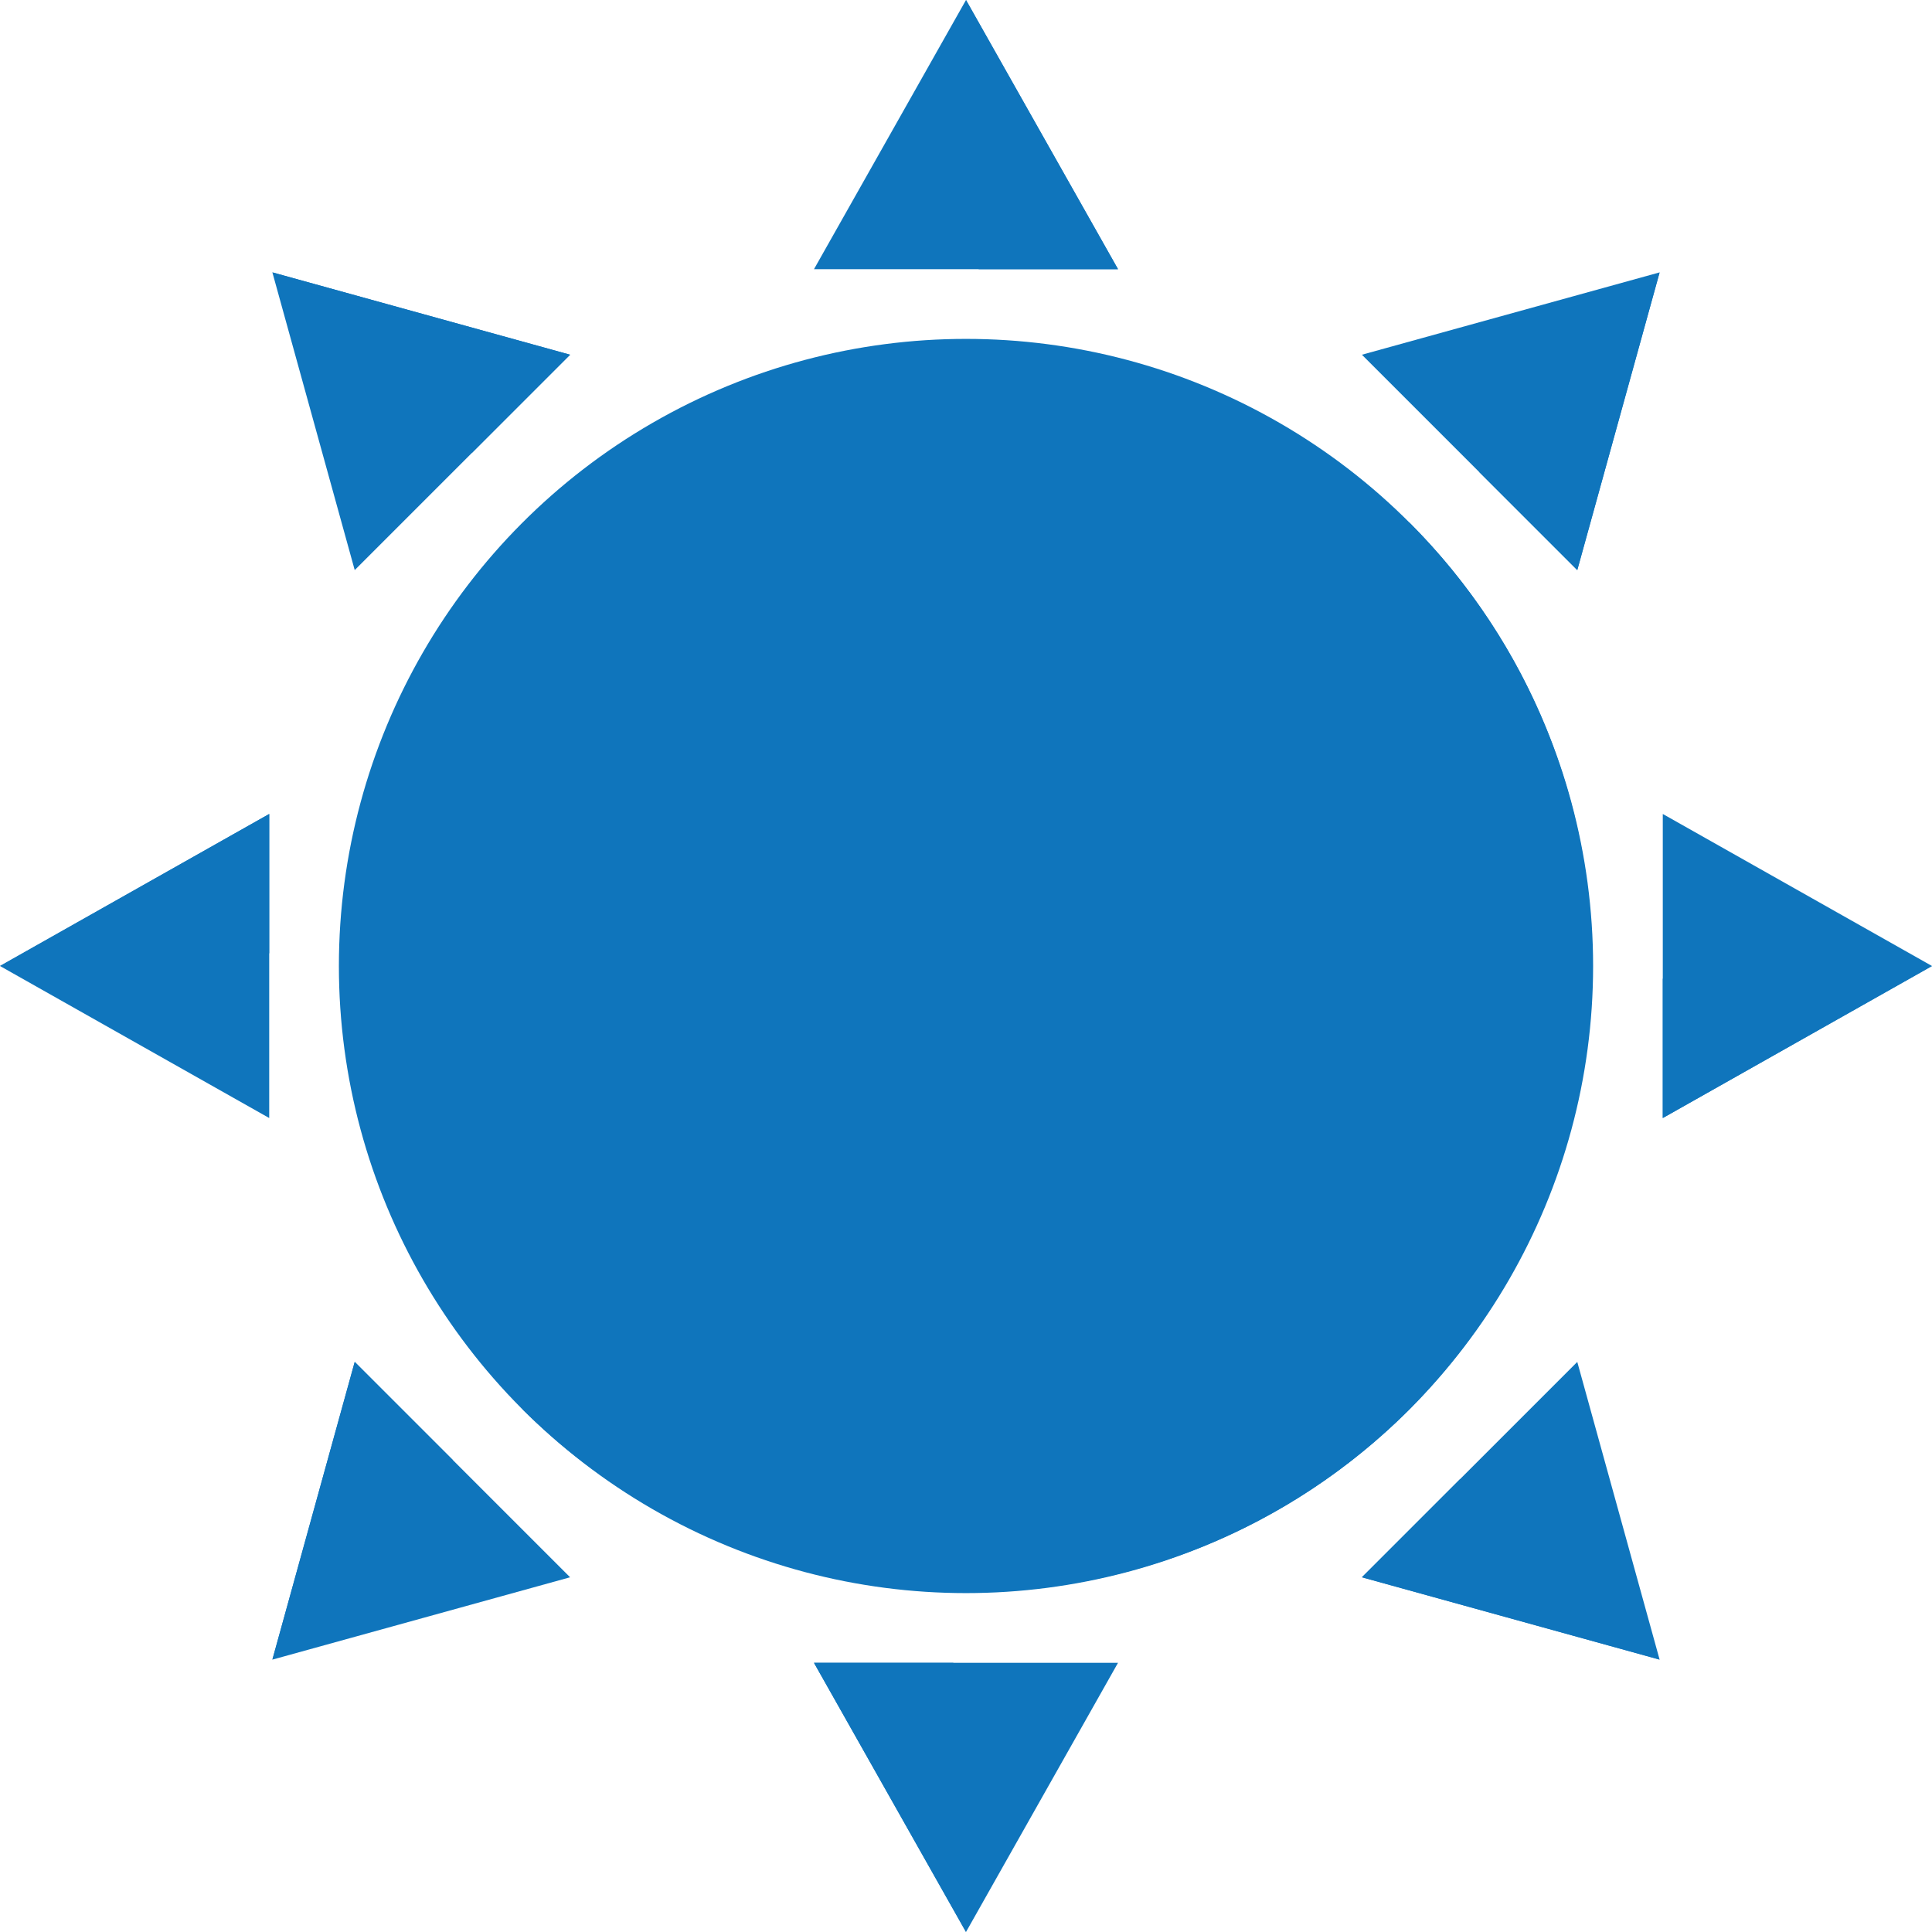<?xml version="1.0" encoding="UTF-8" standalone="no"?>
<svg
   xmlns:dc="http://purl.org/dc/elements/1.1/"
   xmlns:cc="http://creativecommons.org/ns#"
   xmlns:rdf="http://www.w3.org/1999/02/22-rdf-syntax-ns#"
   xmlns:svg="http://www.w3.org/2000/svg"
   xmlns="http://www.w3.org/2000/svg"
   xml:space="preserve"
   style="enable-background:new 0 0 488 488;"
   viewBox="0 0 488 488"
   y="0px"
   x="0px"
   id="Layer_1"
   version="1.1"><defs
     id="defs71" /><circle
     id="circle3"
     r="158.4"
     cy="244"
     cx="244"
     style="fill:#0f75bc;fill-opacity:1" /><path
     id="path5"
     d="M356,132c61.6,61.6,61.6,161.6,0,224c-61.6,61.6-161.6,61.6-224,0"
     style="fill:#0f75bc;fill-opacity:1" /><polygon
     id="polygon7"
     points="205.6,68 244,0 282.4,68 "
     style="fill:#0f75bc;fill-opacity:1" /><polygon
     id="polygon9"
     points="247.2,68 244,0 282.4,68 "
     style="fill:#0f75bc;fill-opacity:1" /><polygon
     id="polygon11"
     points="282.4,420 244,488 205.6,420 "
     style="fill:#0f75bc;fill-opacity:1" /><polygon
     id="polygon13"
     points="240.8,420 244,488 205.6,420 "
     style="fill:#0f75bc;fill-opacity:1" /><polygon
     id="polygon15"
     points="420,205.6 488,244 420,282.4 "
     style="fill:#0f75bc;fill-opacity:1" /><polygon
     id="polygon17"
     points="420,247.2 488,244 420,282.4 "
     style="fill:#0f75bc;fill-opacity:1" /><polygon
     id="polygon19"
     points="68,282.4 0,244 68,205.6 "
     style="fill:#0f75bc;fill-opacity:1" /><polygon
     id="polygon21"
     points="68,240.8 0,244 68,205.6 "
     style="fill:#0f75bc;fill-opacity:1" /><polygon
     id="polygon23"
     points="344,89.6 419.2,68.8 398.4,144 "
     style="fill:#0f75bc;fill-opacity:1" /><polygon
     id="polygon25"
     points="373.6,119.2 419.2,68.8 398.4,144 "
     style="fill:#0f75bc;fill-opacity:1" /><polygon
     id="polygon27"
     points="144,398.4 68.8,419.2 89.6,344 "
     style="fill:#0f75bc;fill-opacity:1" /><polygon
     id="polygon29"
     points="114.4,368.8 68.8,419.2 89.6,344 "
     style="fill:#0f75bc;fill-opacity:1" /><polygon
     id="polygon31"
     points="398.4,344 419.2,419.2 344,398.4 "
     style="fill:#0f75bc;fill-opacity:1" /><polygon
     id="polygon33"
     points="368.8,373.6 419.2,419.2 344,398.4 "
     style="fill:#0f75bc;fill-opacity:1" /><polygon
     id="polygon35"
     points="89.6,144 68.8,68.8 144,89.6 "
     style="fill:#0f75bc;fill-opacity:1" /><polygon
     id="polygon37"
     points="119.2,114.4 68.8,68.8 144,89.6 "
     style="fill:#0f75bc;fill-opacity:1" /><g
     style="fill:#0f75bc;fill-opacity:1"
     id="g39" /><g
     style="fill:#0f75bc;fill-opacity:1"
     id="g41" /><g
     style="fill:#0f75bc;fill-opacity:1"
     id="g43" /><g
     style="fill:#0f75bc;fill-opacity:1"
     id="g45" /><g
     style="fill:#0f75bc;fill-opacity:1"
     id="g47" /><g
     style="fill:#0f75bc;fill-opacity:1"
     id="g49" /><g
     style="fill:#0f75bc;fill-opacity:1"
     id="g51" /><g
     style="fill:#0f75bc;fill-opacity:1"
     id="g53" /><g
     style="fill:#0f75bc;fill-opacity:1"
     id="g55" /><g
     style="fill:#0f75bc;fill-opacity:1"
     id="g57" /><g
     style="fill:#0f75bc;fill-opacity:1"
     id="g59" /><g
     style="fill:#0f75bc;fill-opacity:1"
     id="g61" /><g
     style="fill:#0f75bc;fill-opacity:1"
     id="g63" /><g
     style="fill:#0f75bc;fill-opacity:1"
     id="g65" /><g
     style="fill:#0f75bc;fill-opacity:1"
     id="g67" /></svg>